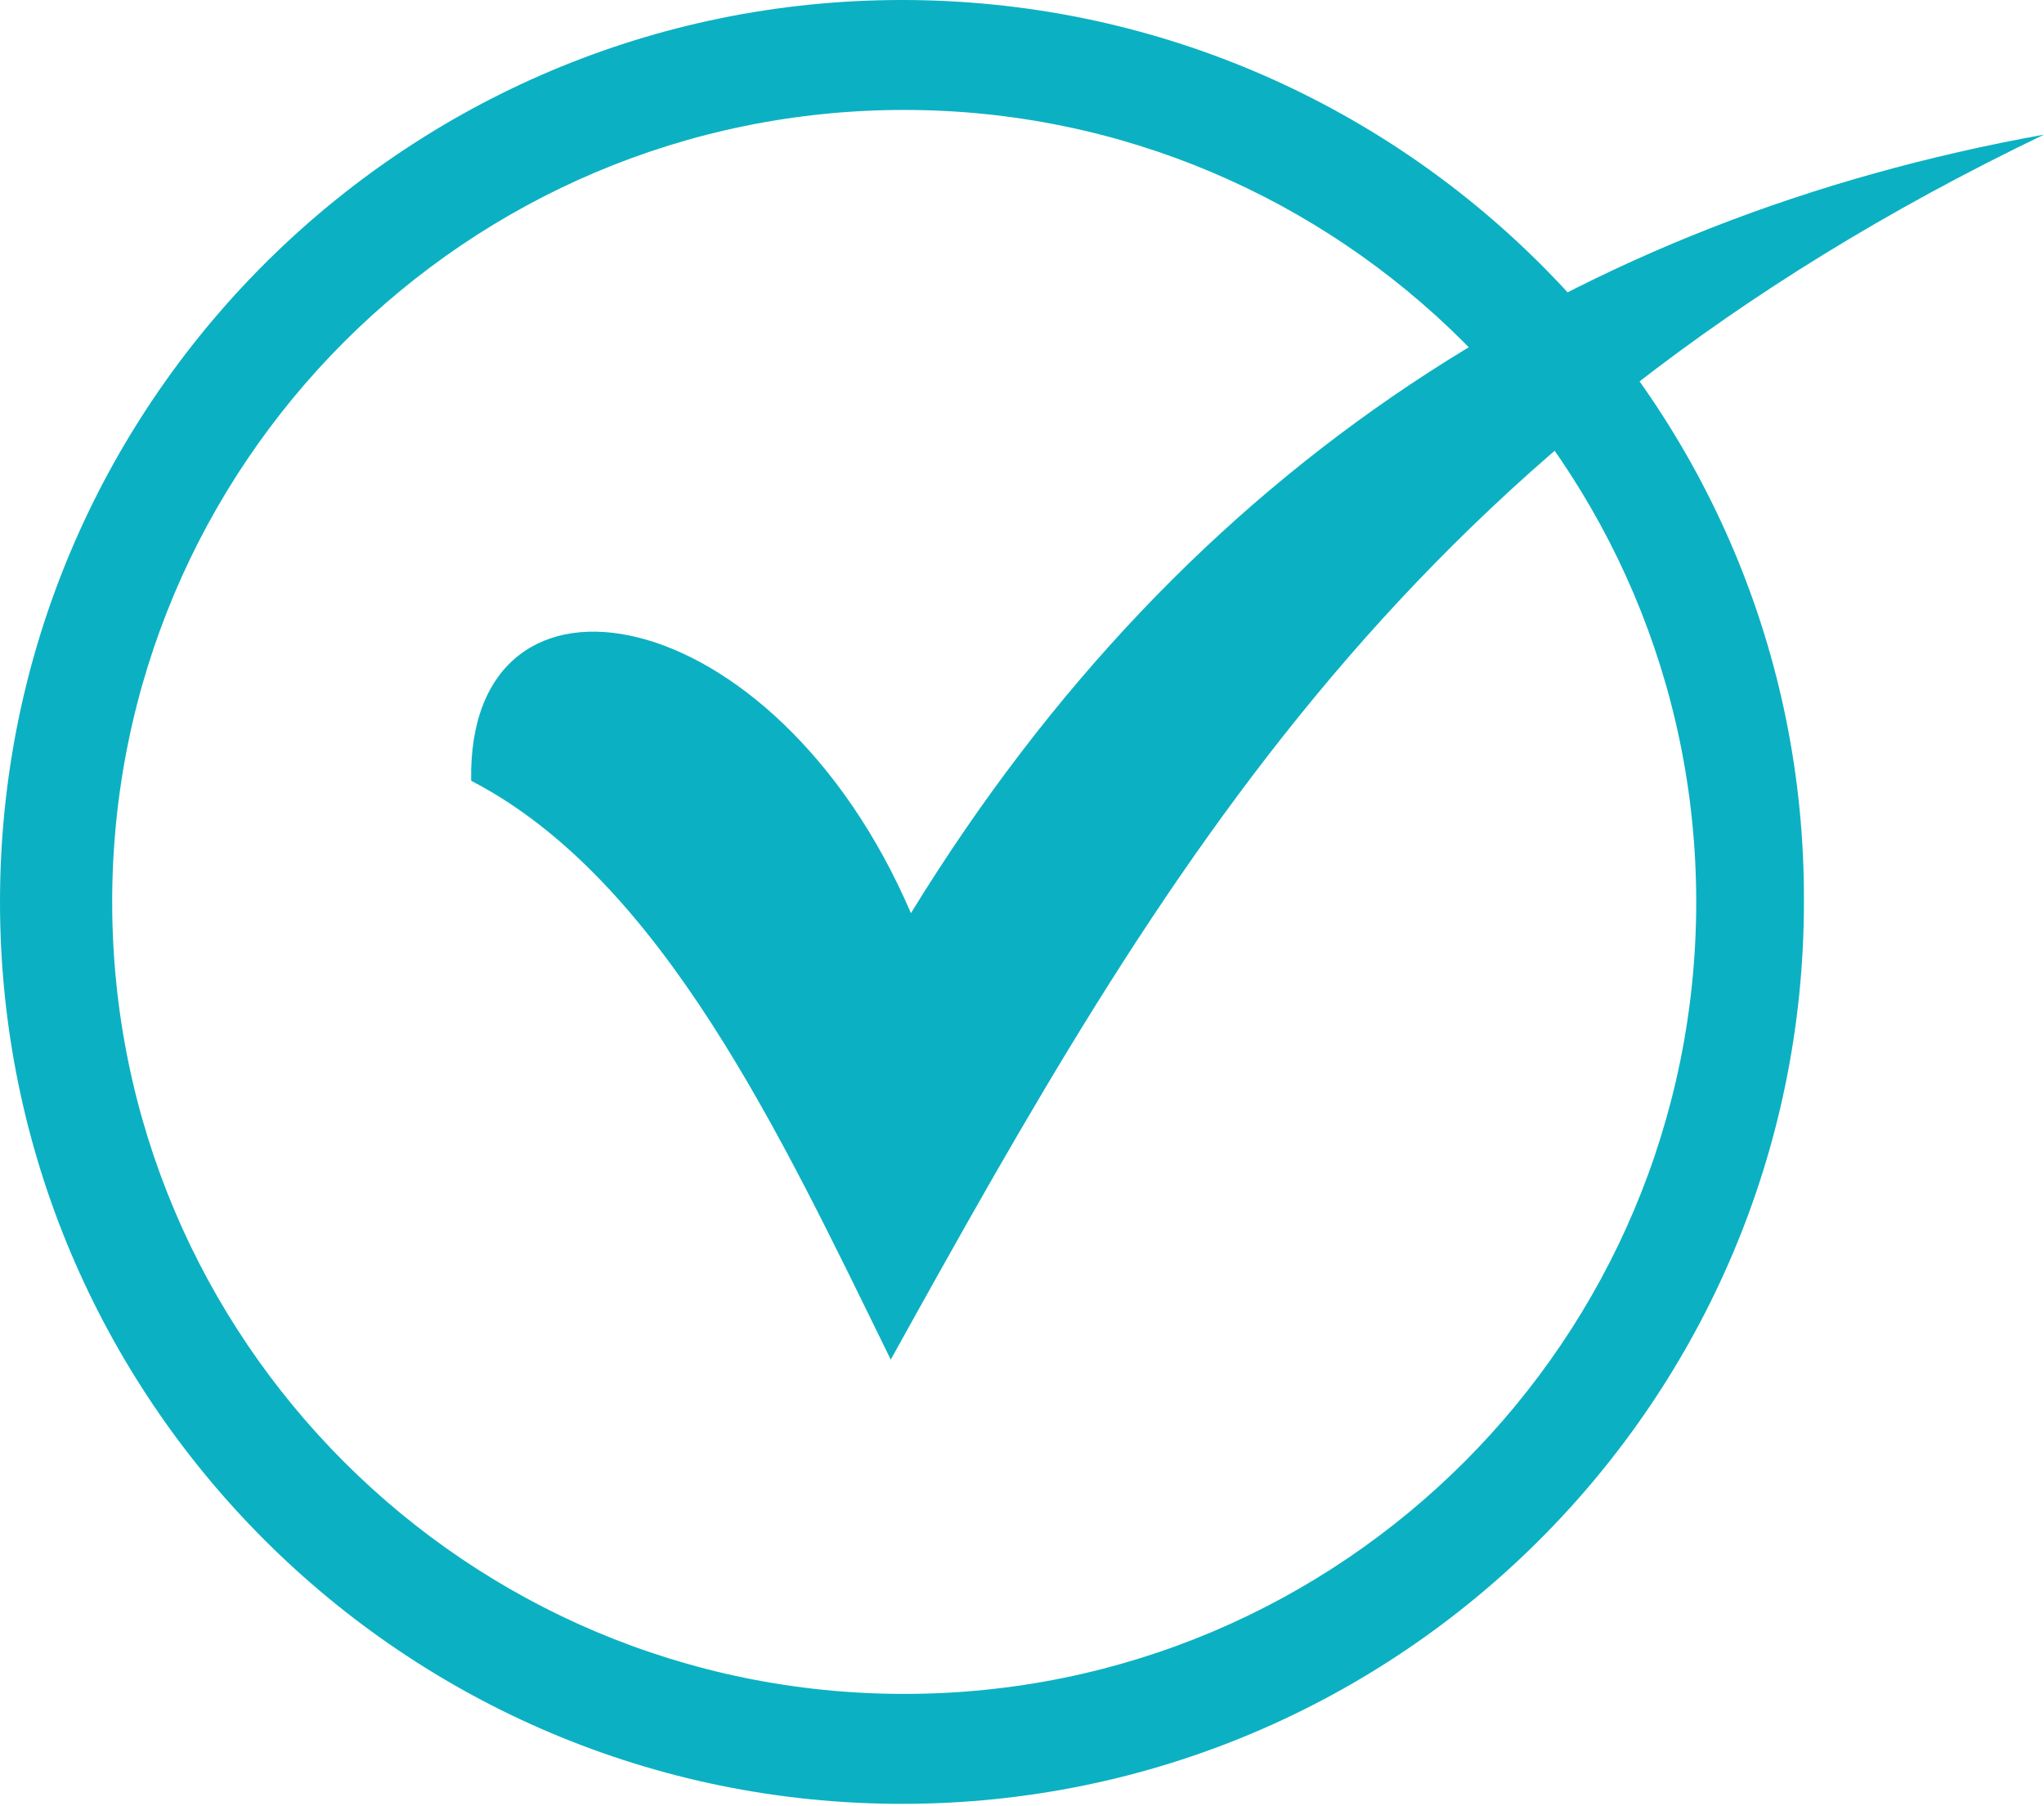 <?xml version="1.0" encoding="utf-8"?>
<!-- Generator: Adobe Illustrator 19.0.0, SVG Export Plug-In . SVG Version: 6.00 Build 0)  -->
<svg version="1.1" id="Layer_1" xmlns="http://www.w3.org/2000/svg" xmlns:xlink="http://www.w3.org/1999/xlink" x="0px" y="0px"
	 viewBox="0 0 91.1 80.5" style="enable-background:new 0 0 91.1 80.5;" xml:space="preserve">
<style type="text/css">
	.st0{fill:#0BB1C2;}
</style>
<path id="XMLID_57_" class="st0" d="M40.6,40.7C53,20.5,70.6,9.7,91.1,6C62.8,19.6,51.9,38.6,39.7,60.6c-4.9-10-10.2-21.4-18.7-25.8
	C20.8,24.1,34.5,26.5,40.6,40.7"/>
<path id="XMLID_54_" class="st0" d="M75.6,40.2c0,19.5-15.8,35.3-35.3,35.3c-19.5,0-35.3-15.8-35.3-35.3c0-19.5,15.8-35.3,35.3-35.3
	C59.7,4.9,75.6,20.7,75.6,40.2z M40.2,0C18,0,0,18,0,40.2c0,22.2,18,40.2,40.2,40.2s40.2-18,40.2-40.2C80.5,18,62.4,0,40.2,0z"/>
</svg>
